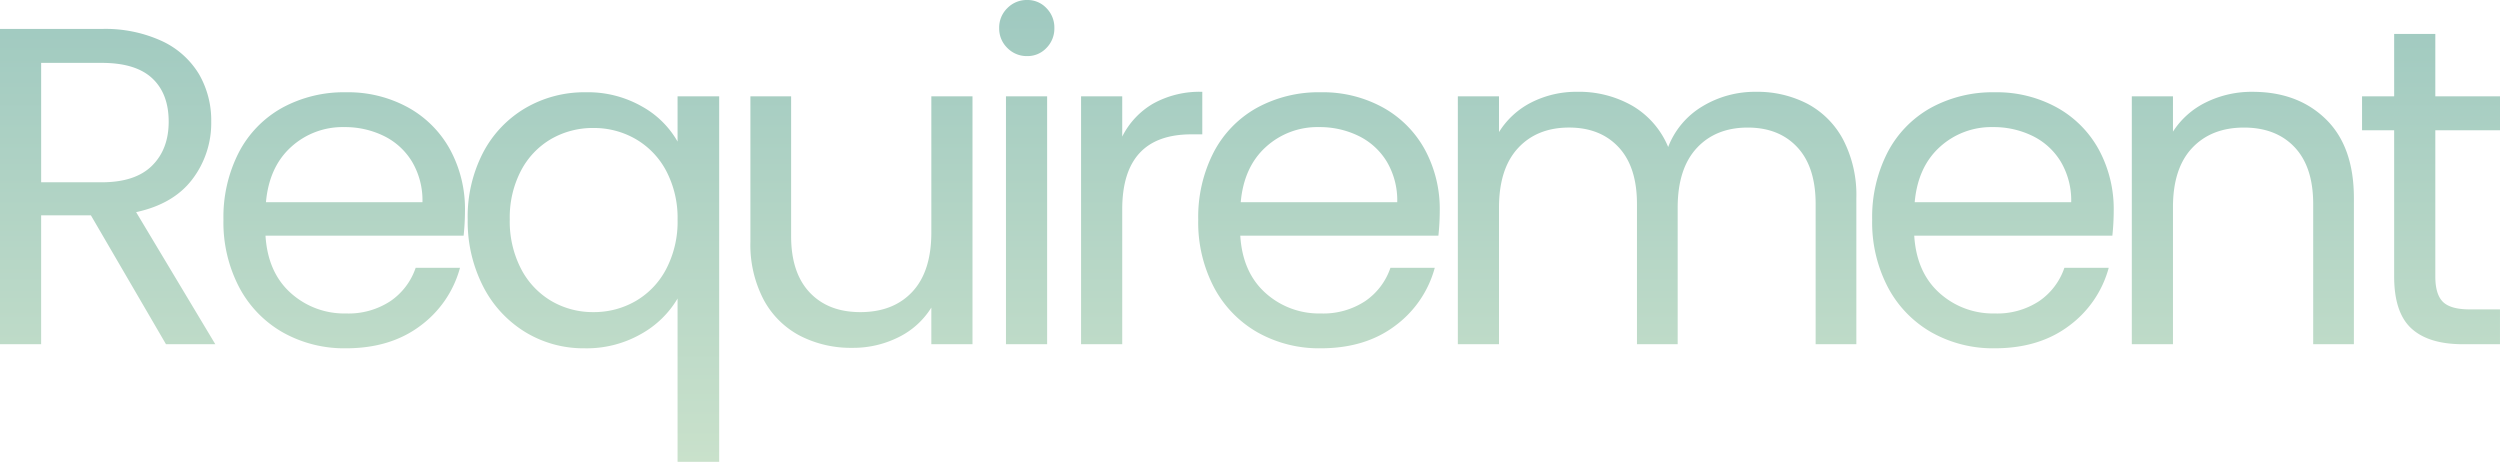 <svg id="headline_text_requirement" xmlns="http://www.w3.org/2000/svg" xmlns:xlink="http://www.w3.org/1999/xlink" width="585.862" height="108.226" viewBox="0 0 585.862 108.226">
  <defs>
    <linearGradient id="linear-gradient" x1="0.5" x2="0.5" y2="1" gradientUnits="objectBoundingBox">
      <stop offset="0" stop-color="#9fc9c0"/>
      <stop offset="1" stop-color="#c9e1cb"/>
    </linearGradient>
  </defs>
  <path id="パス_94" data-name="パス 94" d="M-251.7,0l-17.6-30.21h-11.66V0H-290.6V-73.882h23.85A31.663,31.663,0,0,1-252.6-71.02a19.929,19.929,0,0,1,8.639,7.738,21.573,21.573,0,0,1,2.862,11.13,21.742,21.742,0,0,1-4.4,13.462q-4.4,5.83-13.2,7.738L-240.143,0Zm-29.256-37.948h14.2q7.844,0,11.766-3.869t3.922-10.335q0-6.572-3.869-10.176t-11.819-3.6h-14.2Zm99.322,6.678a56.771,56.771,0,0,1-.318,5.83h-46.428q.53,8.586,5.883,13.409a18.711,18.711,0,0,0,12.985,4.823,17.838,17.838,0,0,0,10.441-2.915,15.431,15.431,0,0,0,5.883-7.791H-182.8a24.971,24.971,0,0,1-9.328,13.621q-7,5.247-17.384,5.247A29.363,29.363,0,0,1-224.3-2.756,26.261,26.261,0,0,1-234.525-13.3a32.709,32.709,0,0,1-3.71-15.847,33.177,33.177,0,0,1,3.6-15.794,25.3,25.3,0,0,1,10.123-10.441,30.133,30.133,0,0,1,15-3.657,29.152,29.152,0,0,1,14.628,3.6,24.955,24.955,0,0,1,9.805,9.911A29.25,29.25,0,0,1-181.631-31.27Zm-9.964-2.014a17.793,17.793,0,0,0-2.438-9.487,15.854,15.854,0,0,0-6.625-6.042,20.664,20.664,0,0,0-9.275-2.067,17.878,17.878,0,0,0-12.455,4.664q-5.141,4.664-5.883,12.932Zm10.6,4.028a32.628,32.628,0,0,1,3.6-15.635,26.149,26.149,0,0,1,9.911-10.441,27.385,27.385,0,0,1,14.151-3.71,25.526,25.526,0,0,1,13.2,3.339,21.615,21.615,0,0,1,8.321,8.215v-10.6h9.752V27.56h-9.752V-10.706a22.721,22.721,0,0,1-8.48,8.268A25.706,25.706,0,0,1-153.647.954a26.139,26.139,0,0,1-13.886-3.816,26.764,26.764,0,0,1-9.858-10.706A33.342,33.342,0,0,1-180.995-29.256Zm49.184.106a23.616,23.616,0,0,0-2.65-11.448,18.713,18.713,0,0,0-7.155-7.473,19.492,19.492,0,0,0-9.911-2.6,19.517,19.517,0,0,0-9.858,2.544,18.456,18.456,0,0,0-7.1,7.42,23.616,23.616,0,0,0-2.65,11.448,24.161,24.161,0,0,0,2.65,11.607,18.747,18.747,0,0,0,7.1,7.526,19.207,19.207,0,0,0,9.858,2.6,19.492,19.492,0,0,0,9.911-2.6,18.632,18.632,0,0,0,7.155-7.526A23.927,23.927,0,0,0-131.811-29.15ZM-62.7-58.088V0h-9.646V-8.586A18.779,18.779,0,0,1-80.03-1.643,23.741,23.741,0,0,1-90.895.848a26.042,26.042,0,0,1-12.19-2.809,20.422,20.422,0,0,1-8.533-8.427,27.743,27.743,0,0,1-3.127-13.674V-58.088h9.54v32.754q0,8.586,4.346,13.2t11.872,4.611q7.738,0,12.19-4.77t4.452-13.886V-58.088Zm12.826-9.434a6.344,6.344,0,0,1-4.664-1.908,6.344,6.344,0,0,1-1.908-4.664,6.344,6.344,0,0,1,1.908-4.664,6.344,6.344,0,0,1,4.664-1.908,6.048,6.048,0,0,1,4.505,1.908,6.438,6.438,0,0,1,1.855,4.664,6.438,6.438,0,0,1-1.855,4.664A6.048,6.048,0,0,1-49.873-67.522Zm4.664,9.434V0h-9.646V-58.088Zm17.6,9.434a18.5,18.5,0,0,1,7.261-7.738,22.442,22.442,0,0,1,11.5-2.756v9.964h-2.544q-16.218,0-16.218,17.6V0h-9.646V-58.088h9.646ZM46.8-31.27a56.768,56.768,0,0,1-.318,5.83H.053q.53,8.586,5.883,13.409A18.711,18.711,0,0,0,18.921-7.208a17.838,17.838,0,0,0,10.441-2.915,15.431,15.431,0,0,0,5.883-7.791H45.633A24.971,24.971,0,0,1,36.305-4.293Q29.309.954,18.921.954A29.363,29.363,0,0,1,4.134-2.756,26.261,26.261,0,0,1-6.095-13.3,32.709,32.709,0,0,1-9.8-29.15,33.177,33.177,0,0,1-6.2-44.944,25.3,25.3,0,0,1,3.922-55.385a30.133,30.133,0,0,1,15-3.657,29.152,29.152,0,0,1,14.628,3.6,24.955,24.955,0,0,1,9.805,9.911A29.25,29.25,0,0,1,46.8-31.27Zm-9.964-2.014A17.793,17.793,0,0,0,34.4-42.771a15.854,15.854,0,0,0-6.625-6.042A20.664,20.664,0,0,0,18.5-50.88,17.878,17.878,0,0,0,6.042-46.216Q.9-41.552.159-33.284Zm84.058-25.864a25.409,25.409,0,0,1,12.084,2.809,20.267,20.267,0,0,1,8.374,8.427,28.134,28.134,0,0,1,3.074,13.674V0h-9.54V-32.86q0-8.692-4.293-13.3t-11.607-4.611q-7.526,0-11.978,4.823t-4.452,13.939V0h-9.54V-32.86q0-8.692-4.293-13.3T77.115-50.774q-7.526,0-11.978,4.823T60.685-32.012V0H51.039V-58.088h9.646v8.374a19.061,19.061,0,0,1,7.685-7,23.273,23.273,0,0,1,10.653-2.438,25.137,25.137,0,0,1,12.932,3.286,20.051,20.051,0,0,1,8.374,9.646,19.053,19.053,0,0,1,8.056-9.54A23.731,23.731,0,0,1,120.893-59.148ZM204.739-31.27a56.767,56.767,0,0,1-.318,5.83H157.993q.53,8.586,5.883,13.409a18.711,18.711,0,0,0,12.985,4.823A17.838,17.838,0,0,0,187.3-10.123a15.431,15.431,0,0,0,5.883-7.791h10.388a24.971,24.971,0,0,1-9.328,13.621q-7,5.247-17.384,5.247a29.363,29.363,0,0,1-14.787-3.71A26.261,26.261,0,0,1,151.845-13.3a32.709,32.709,0,0,1-3.71-15.847,33.177,33.177,0,0,1,3.6-15.794,25.3,25.3,0,0,1,10.123-10.441,30.133,30.133,0,0,1,15-3.657,29.152,29.152,0,0,1,14.628,3.6,24.955,24.955,0,0,1,9.805,9.911A29.25,29.25,0,0,1,204.739-31.27Zm-9.964-2.014a17.793,17.793,0,0,0-2.438-9.487,15.854,15.854,0,0,0-6.625-6.042,20.664,20.664,0,0,0-9.275-2.067,17.878,17.878,0,0,0-12.455,4.664q-5.141,4.664-5.883,12.932Zm42.506-25.864q10.6,0,17.172,6.413t6.572,18.5V0h-9.54V-32.86q0-8.692-4.346-13.3t-11.872-4.611q-7.632,0-12.137,4.77t-4.505,13.886V0h-9.646V-58.088h9.646v8.268a19.151,19.151,0,0,1,7.791-6.89A24.166,24.166,0,0,1,237.281-59.148Zm42.824,9.01V-15.9q0,4.24,1.8,5.989t6.254,1.749h7.1V0h-8.692q-8.056,0-12.084-3.71T270.459-15.9V-50.138h-7.526v-7.95h7.526V-72.716h9.646v14.628h15.158v7.95Z" transform="translate(290.599 80.666)" fill="url(#linear-gradient)"/>
</svg>
